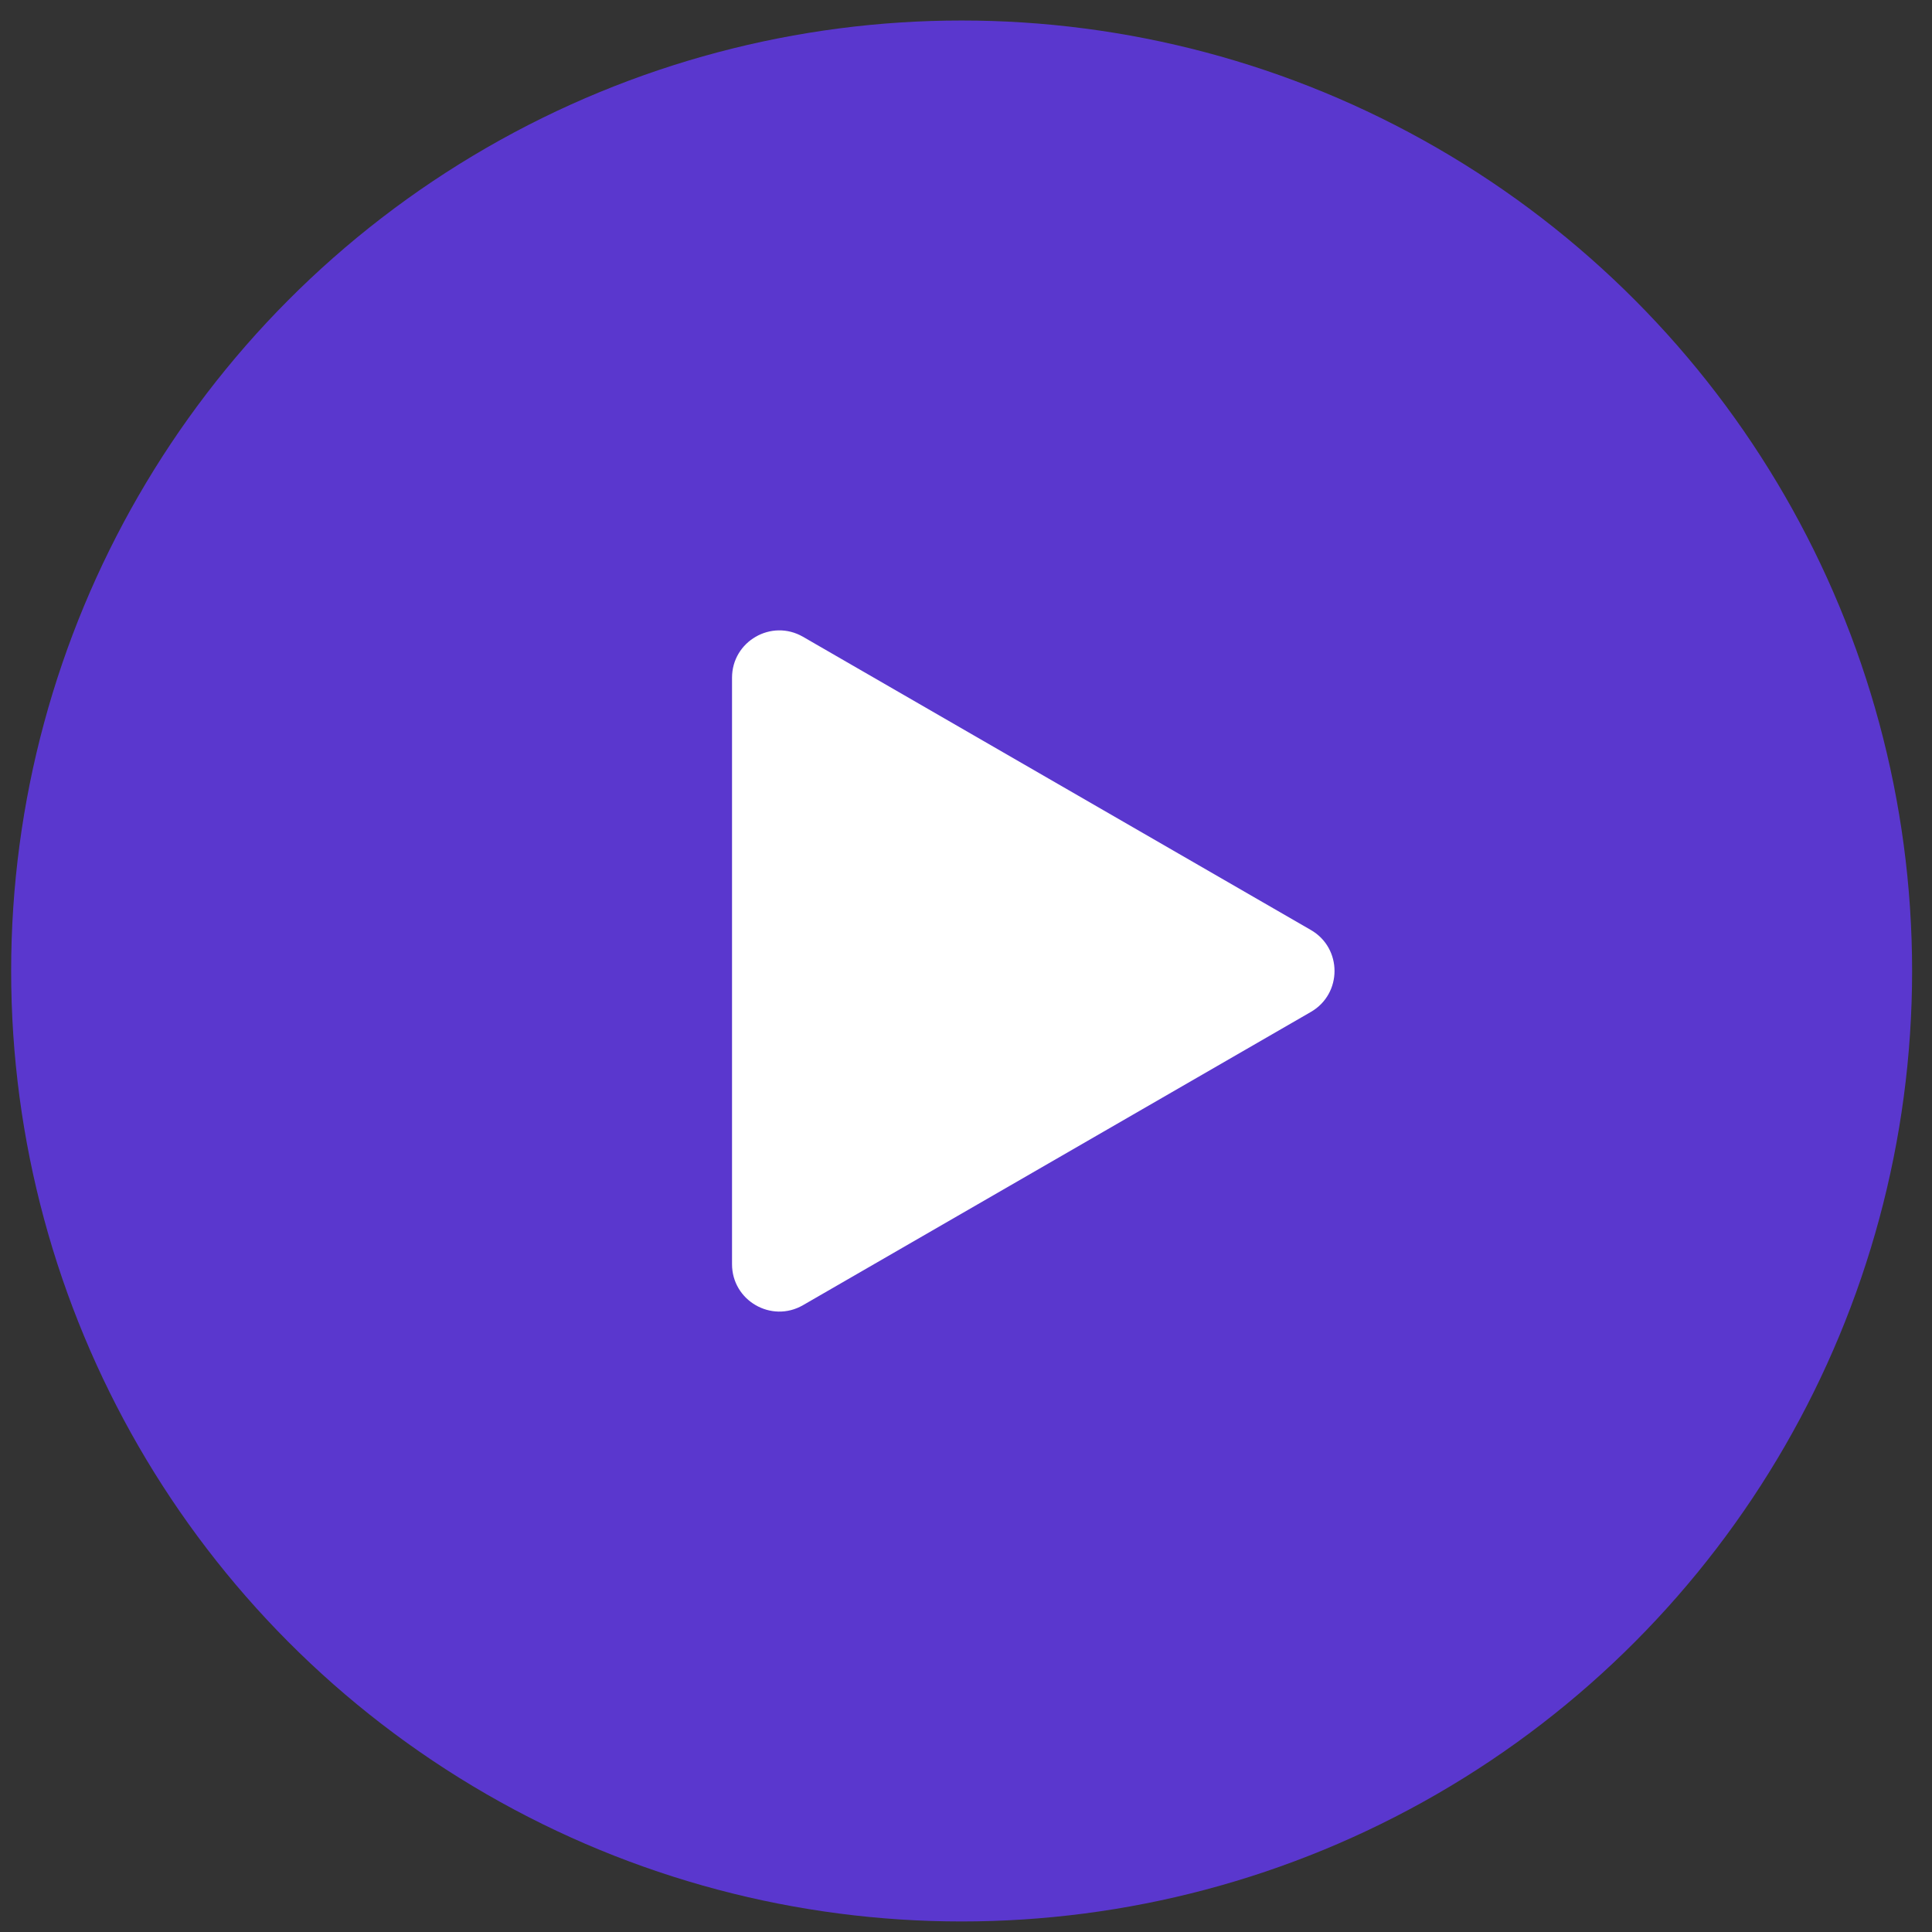 <svg width="57" height="57" viewBox="0 0 57 57" fill="none" xmlns="http://www.w3.org/2000/svg">
<rect x="0" y="0" width="57" height="57" fill="#333333" stroke="none"/>
<circle opacity="0.8" cx="28.371" cy="28.647" r="28.042" fill="#6439F5"/>
<path d="M38.675 27.438C39.605 27.975 39.605 29.318 38.675 29.855L23.691 38.507C22.76 39.044 21.597 38.372 21.597 37.298L21.597 19.995C21.597 18.921 22.76 18.25 23.691 18.787L38.675 27.438Z" fill="white"/>
</svg>
